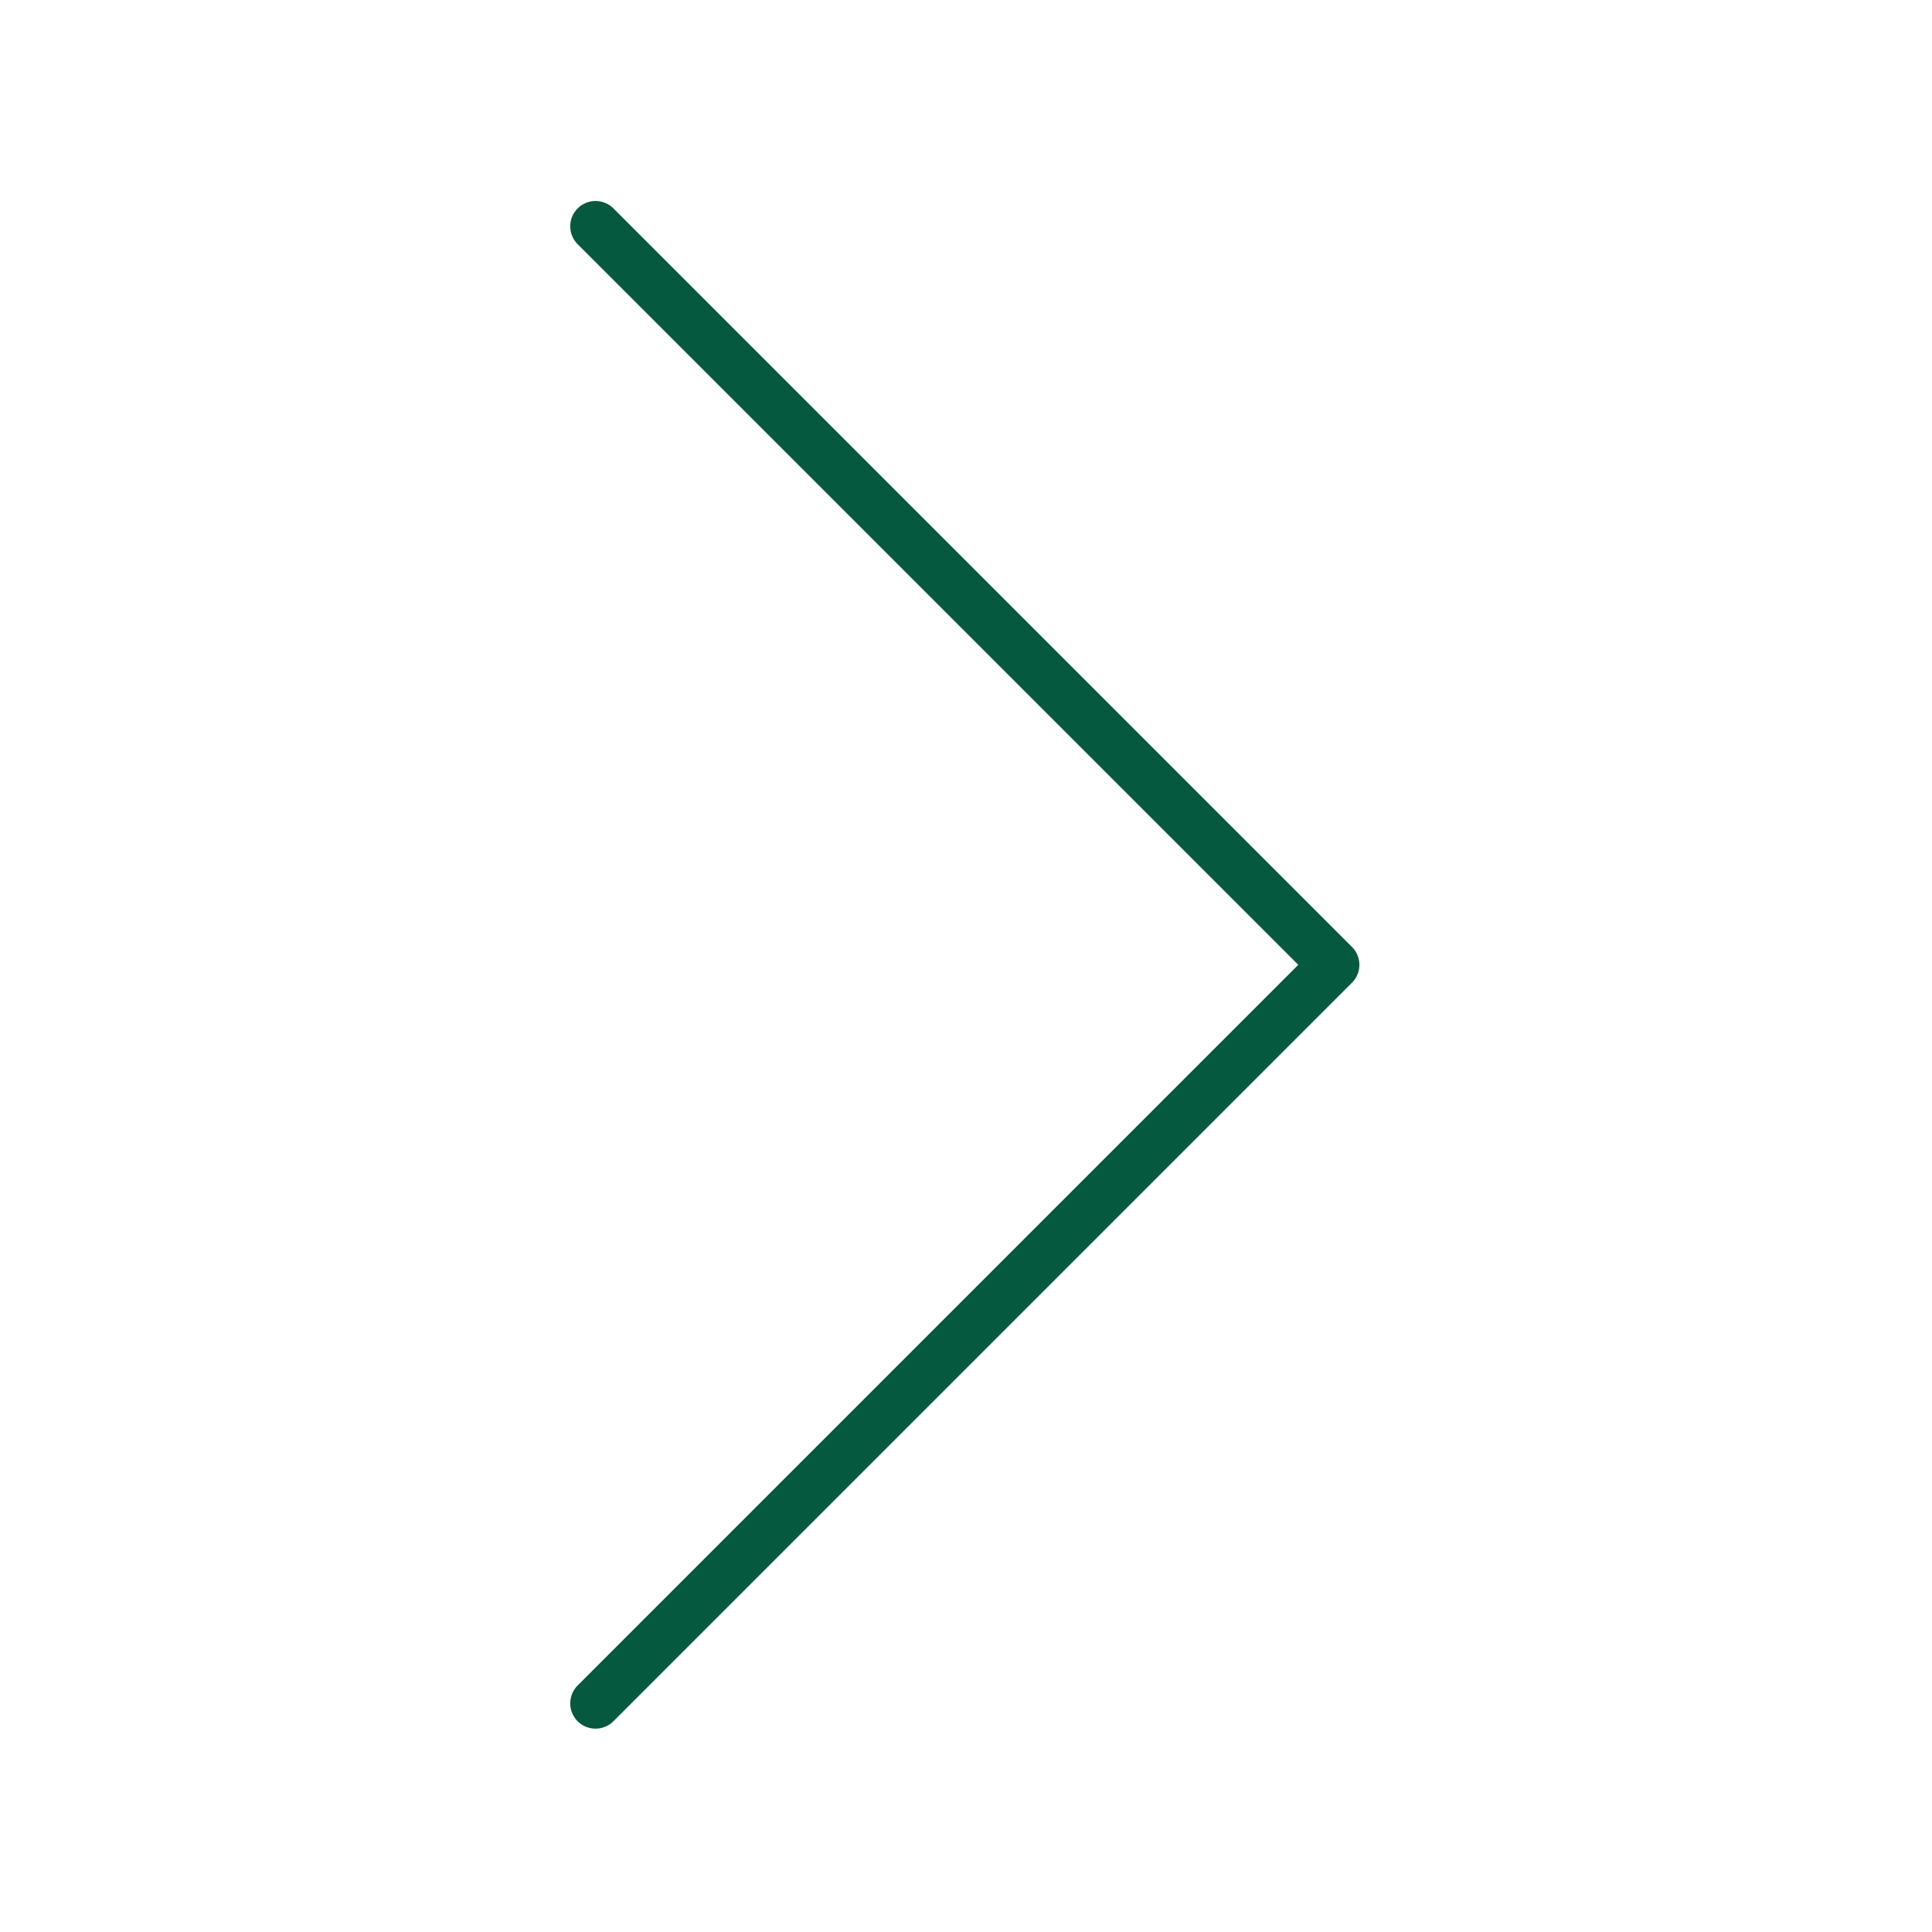 <?xml version="1.0" encoding="UTF-8" standalone="no"?> <svg xmlns="http://www.w3.org/2000/svg" xmlns:xlink="http://www.w3.org/1999/xlink" xmlns:serif="http://www.serif.com/" width="100%" height="100%" viewBox="0 0 875 875" xml:space="preserve" style="fill-rule:evenodd;clip-rule:evenodd;stroke-linecap:round;stroke-linejoin:round;stroke-miterlimit:1.5;"> <g transform="matrix(2.067,0,0,2.067,-574.045,-361.914)"> <path d="M408.206,224.674L570.025,386.493L408.206,548.312" style="fill:none;stroke:rgb(4,89,63);stroke-width:11.09px;"></path> </g> </svg> 